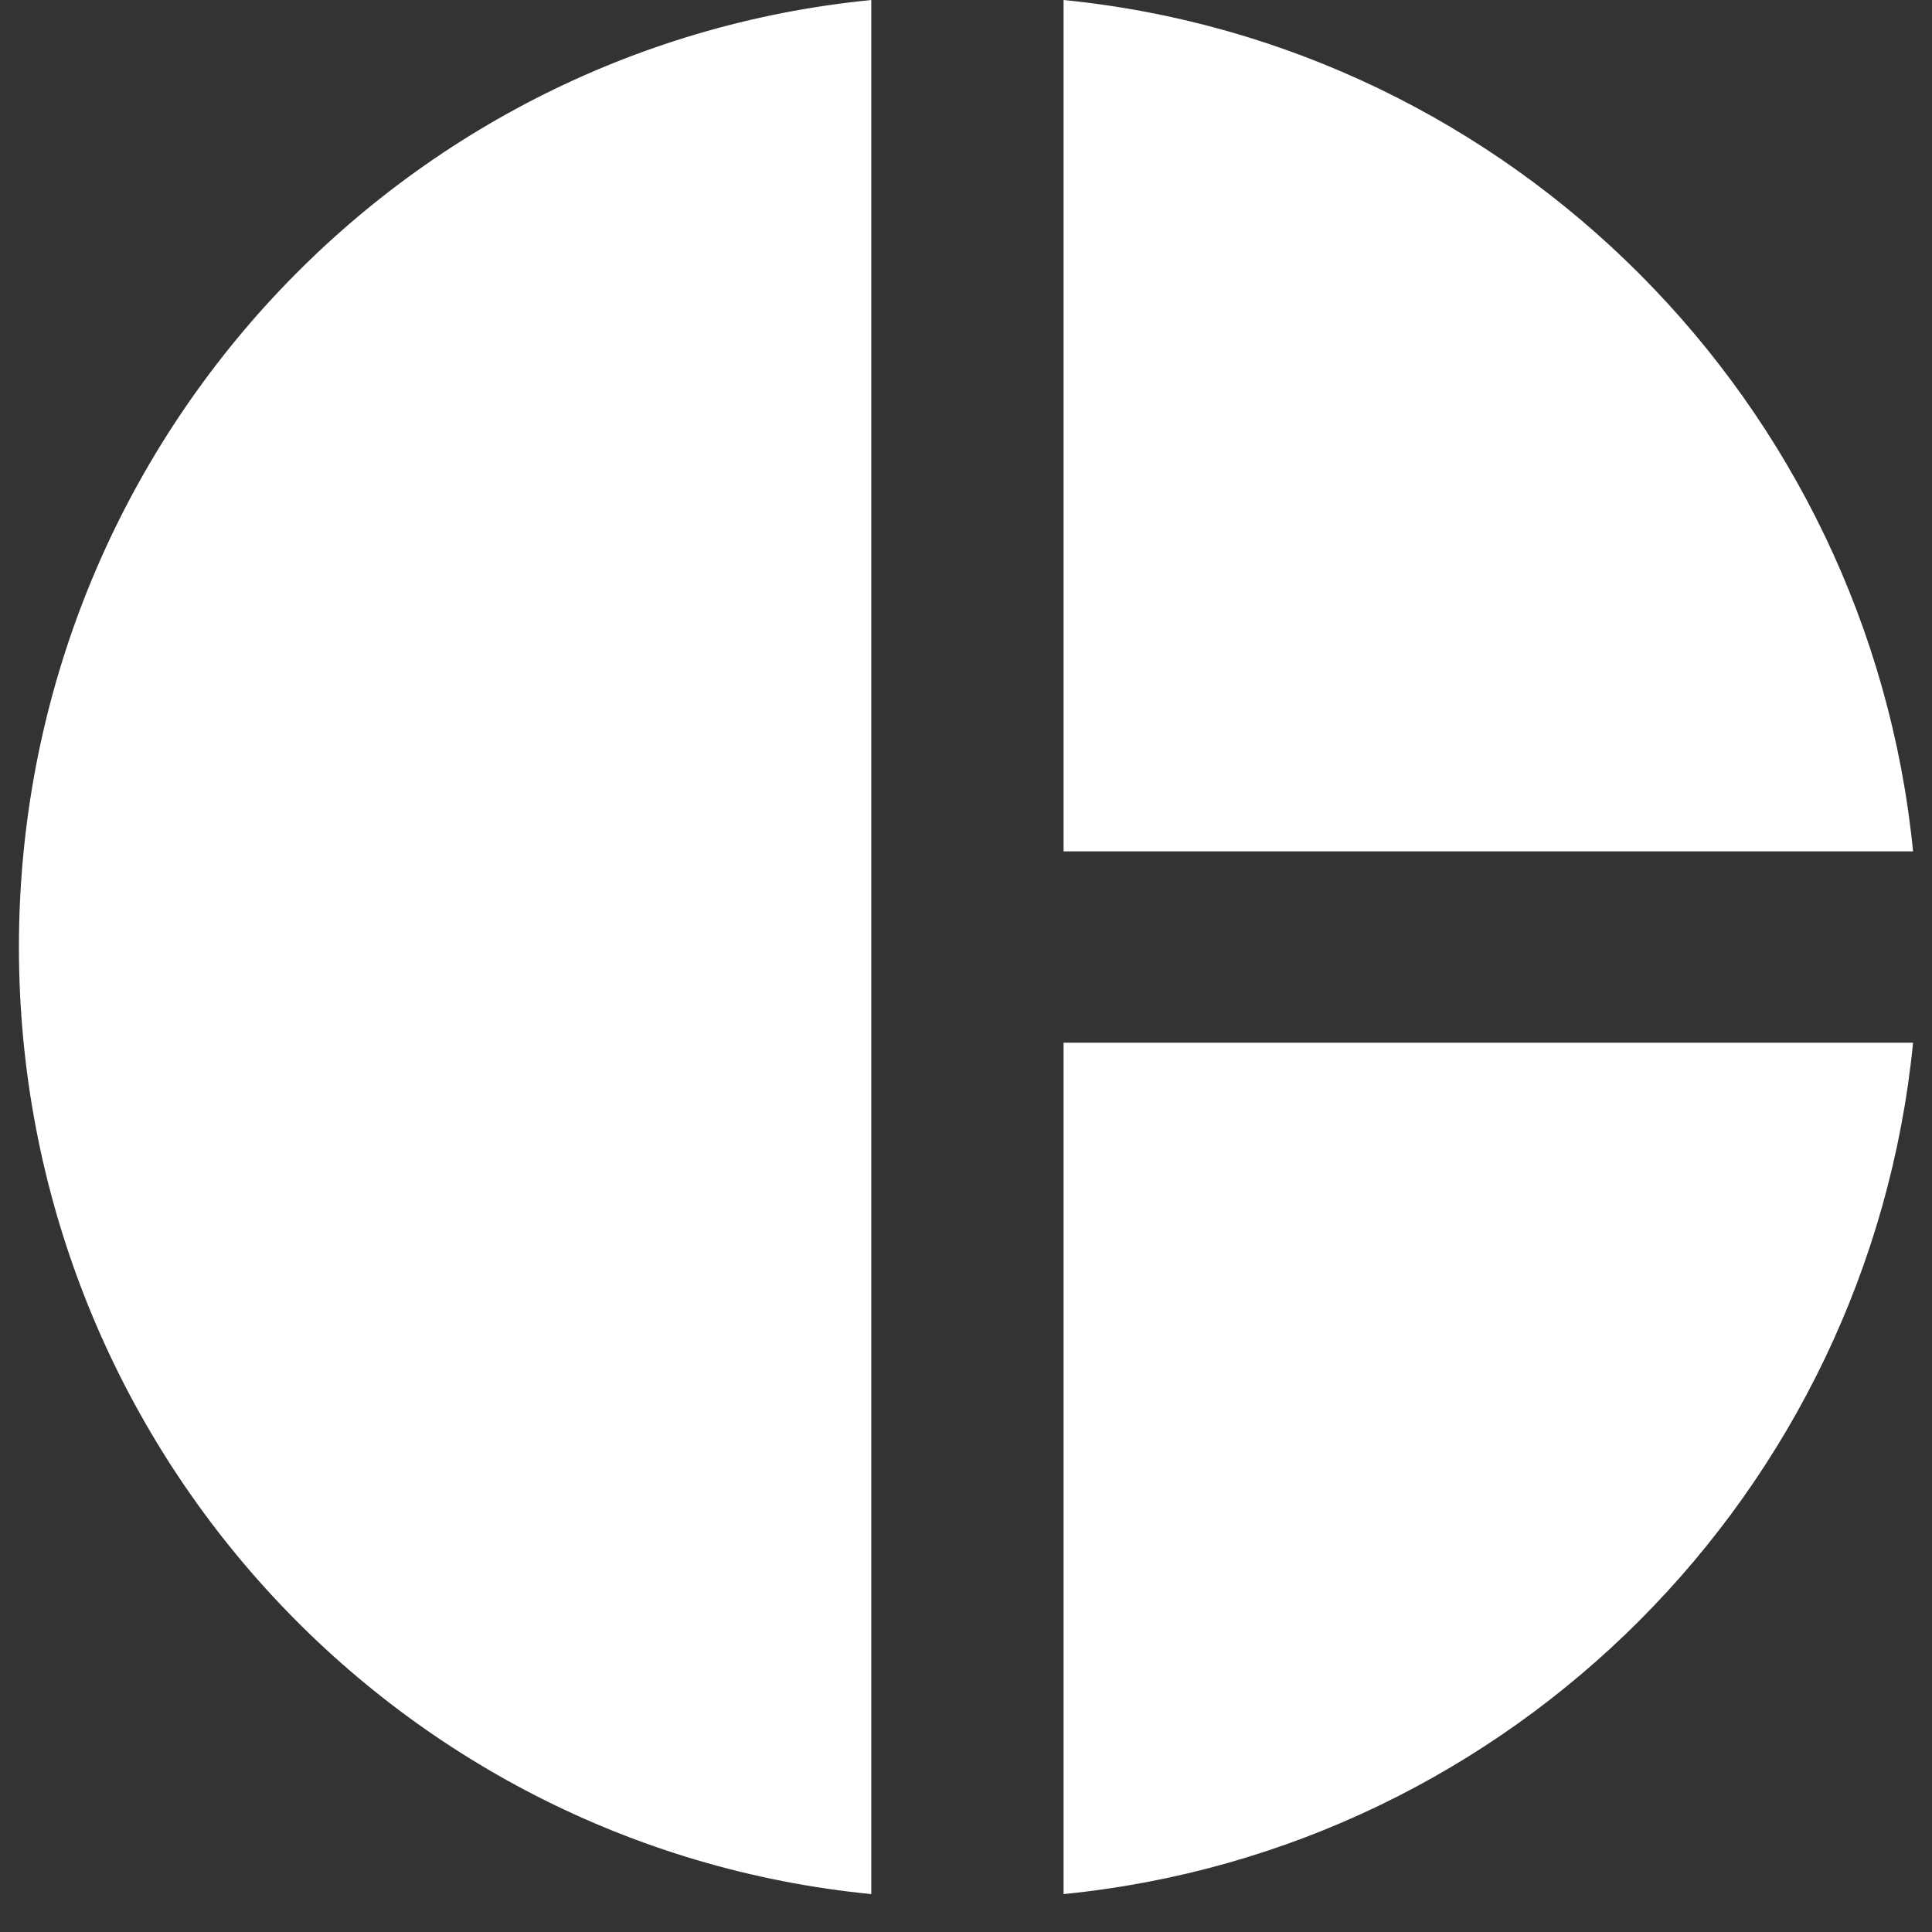 <svg width="34" height="34" viewBox="0 0 34 34" fill="none" xmlns="http://www.w3.org/2000/svg">
<rect x="0" y="0" width="34" height="34" fill="#333333" stroke="none"/>
<path d="M15.333 0V33.333C6.883 32.5 0.333 25.35 0.333 16.667C0.333 7.983 6.883 0.833 15.333 0ZM18.717 0V14.983H33.667C32.883 7.083 26.6 0.783 18.717 0ZM18.717 18.35V33.333C26.617 32.55 32.883 26.25 33.667 18.35H18.717Z" fill="white"/>
</svg>
